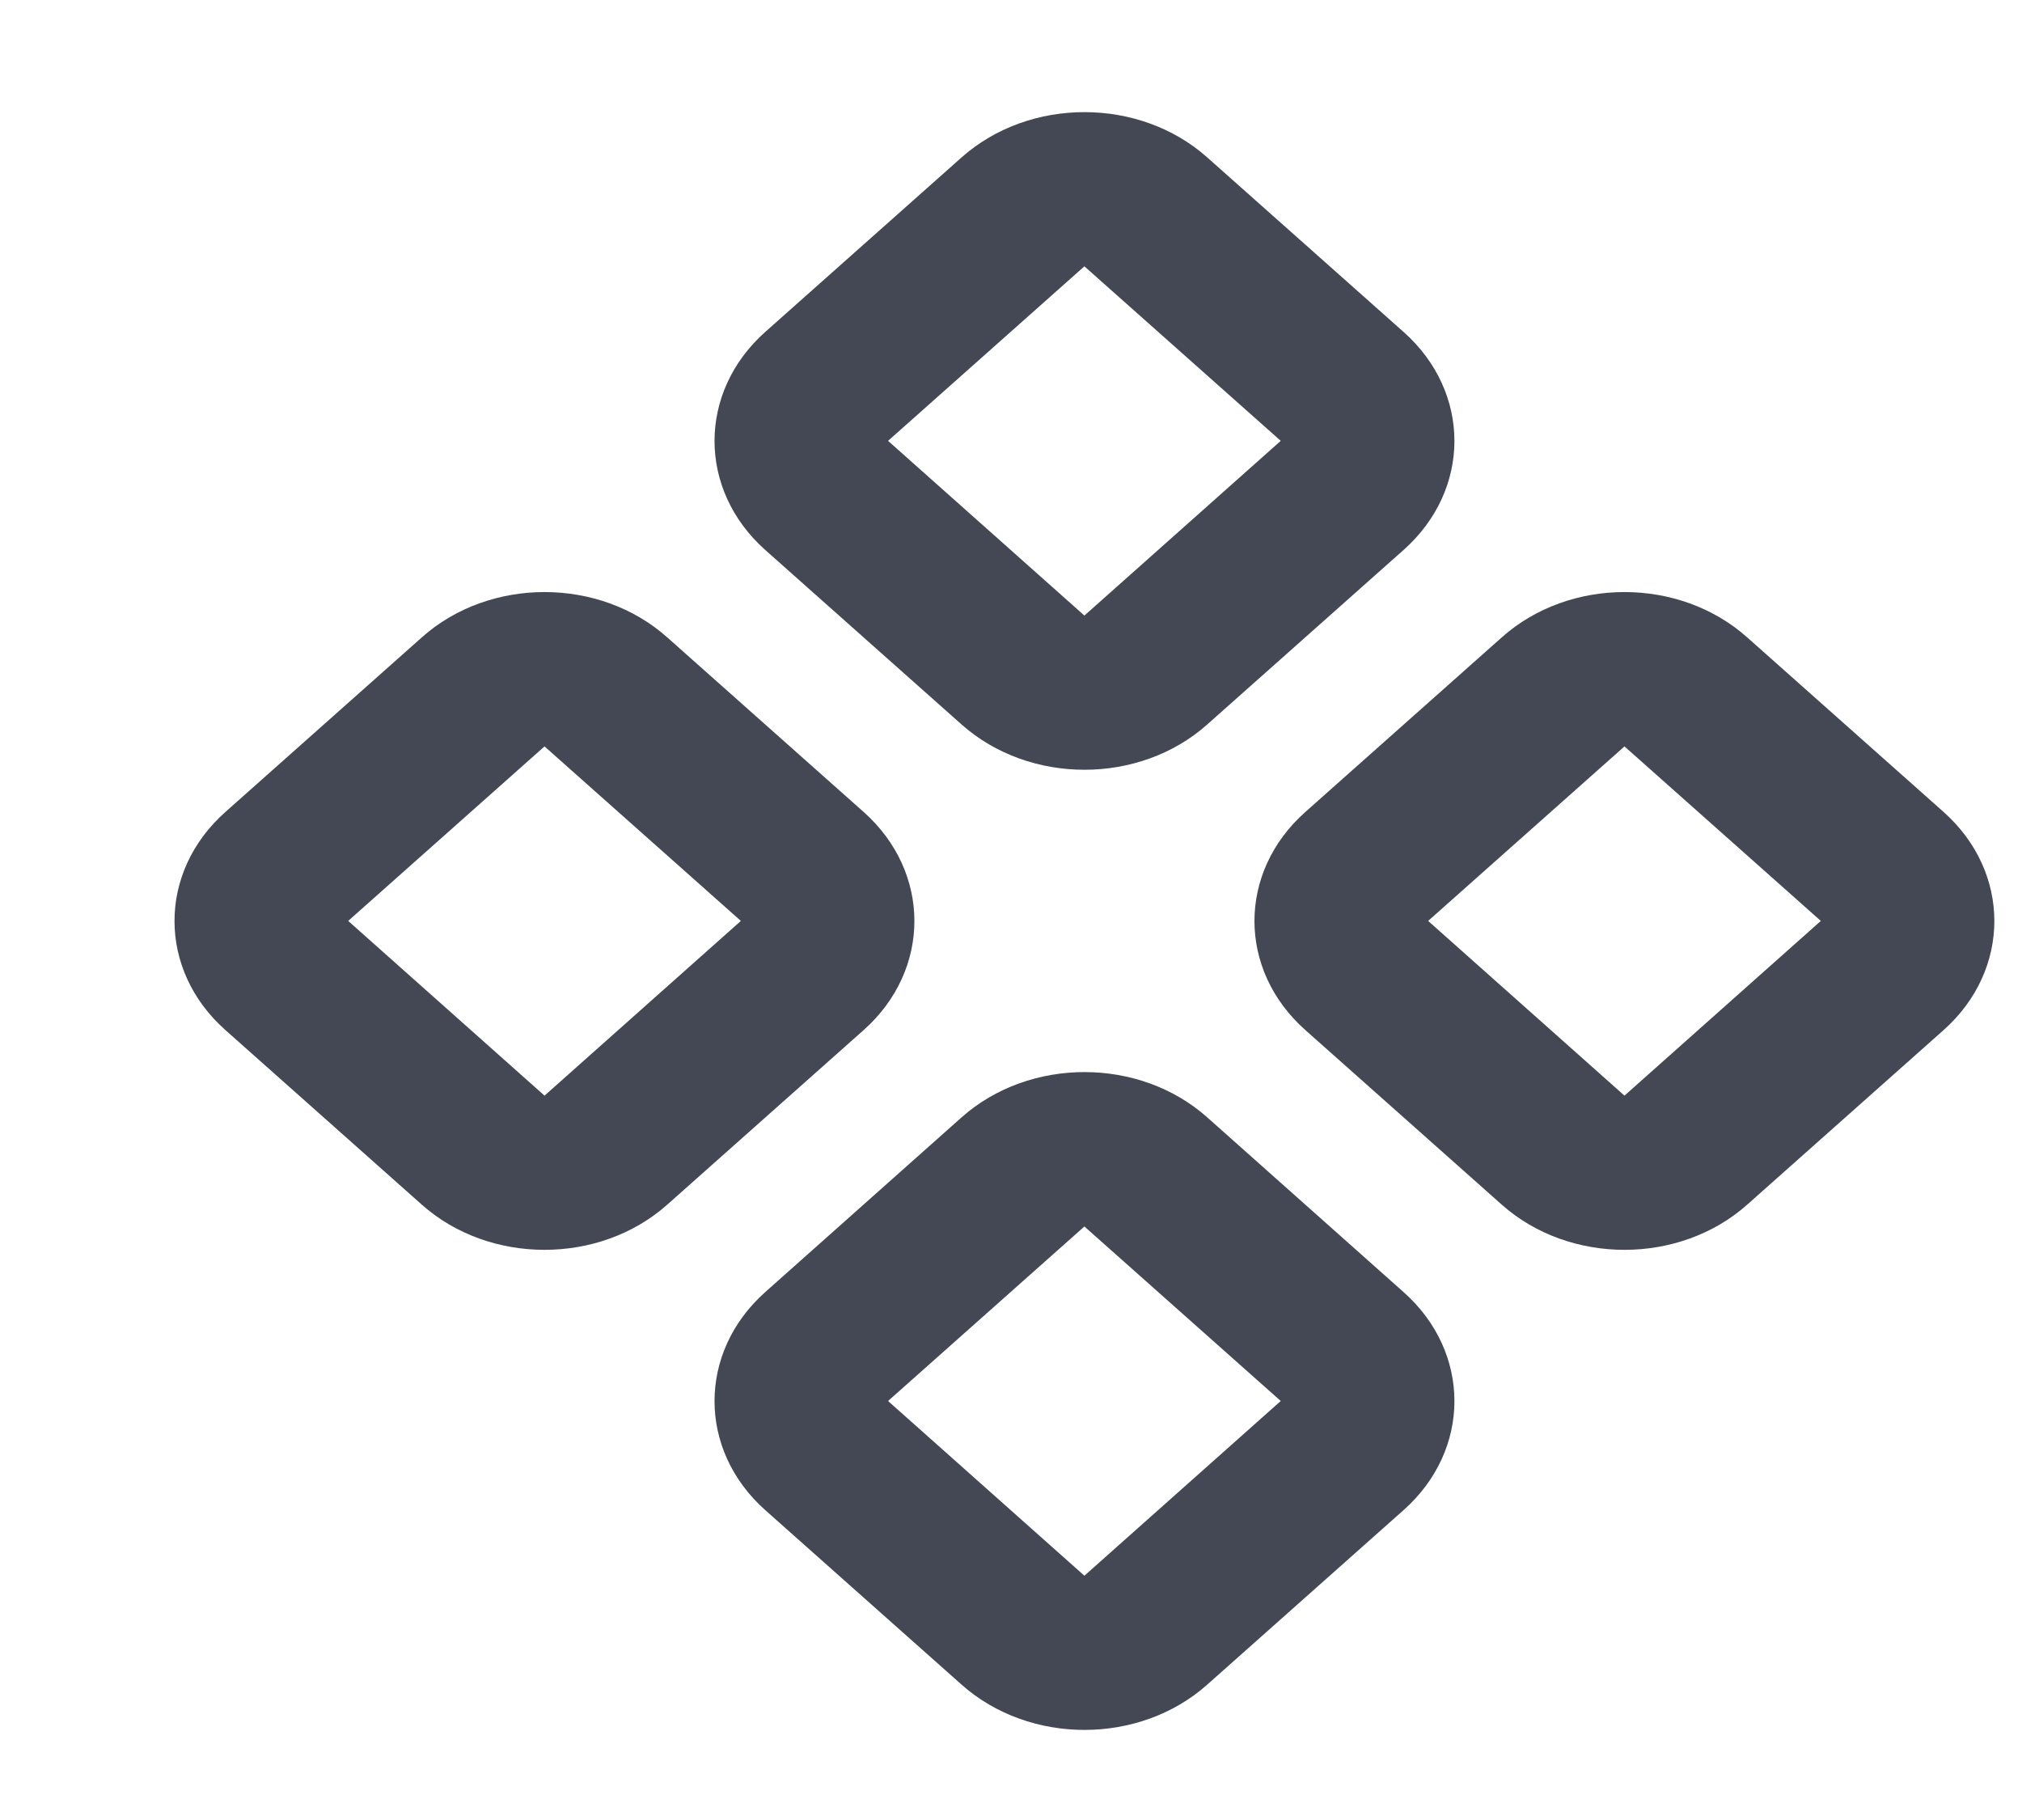 <?xml version="1.0" encoding="UTF-8"?> <svg xmlns="http://www.w3.org/2000/svg" width="10" height="9" viewBox="0 0 10 9" fill="none"><path fill-rule="evenodd" clip-rule="evenodd" d="M5.363 1.317L6.334 2.18L5.363 3.044L4.392 2.18L5.363 1.317ZM4.756 0.778C5.092 0.48 5.635 0.48 5.97 0.778L6.941 1.641C7.277 1.939 7.277 2.422 6.941 2.72L5.97 3.583C5.635 3.881 5.092 3.881 4.756 3.583L3.785 2.72C3.45 2.422 3.45 1.939 3.785 1.641L4.756 0.778ZM8.034 3.691L9.005 4.554L8.034 5.418L7.063 4.554L8.034 3.691ZM7.427 3.152C7.762 2.853 8.306 2.853 8.641 3.152L9.612 4.015C9.947 4.313 9.947 4.796 9.612 5.094L8.641 5.957C8.306 6.255 7.762 6.255 7.427 5.957L6.456 5.094C6.12 4.796 6.12 4.313 6.456 4.015L7.427 3.152ZM6.334 6.928L5.363 6.065L4.392 6.928L5.363 7.792L6.334 6.928ZM5.97 5.525C5.635 5.227 5.092 5.227 4.756 5.525L3.785 6.389C3.45 6.687 3.45 7.17 3.785 7.468L4.756 8.331C5.092 8.629 5.635 8.629 5.97 8.331L6.941 7.468C7.277 7.17 7.277 6.687 6.941 6.389L5.97 5.525ZM2.693 3.691L3.664 4.554L2.693 5.418L1.722 4.554L2.693 3.691ZM2.086 3.152C2.421 2.853 2.965 2.853 3.3 3.152L4.271 4.015C4.606 4.313 4.606 4.796 4.271 5.094L3.3 5.957C2.965 6.255 2.421 6.255 2.086 5.957L1.115 5.094C0.779 4.796 0.779 4.313 1.115 4.015L2.086 3.152Z" fill="#434854"></path></svg> 